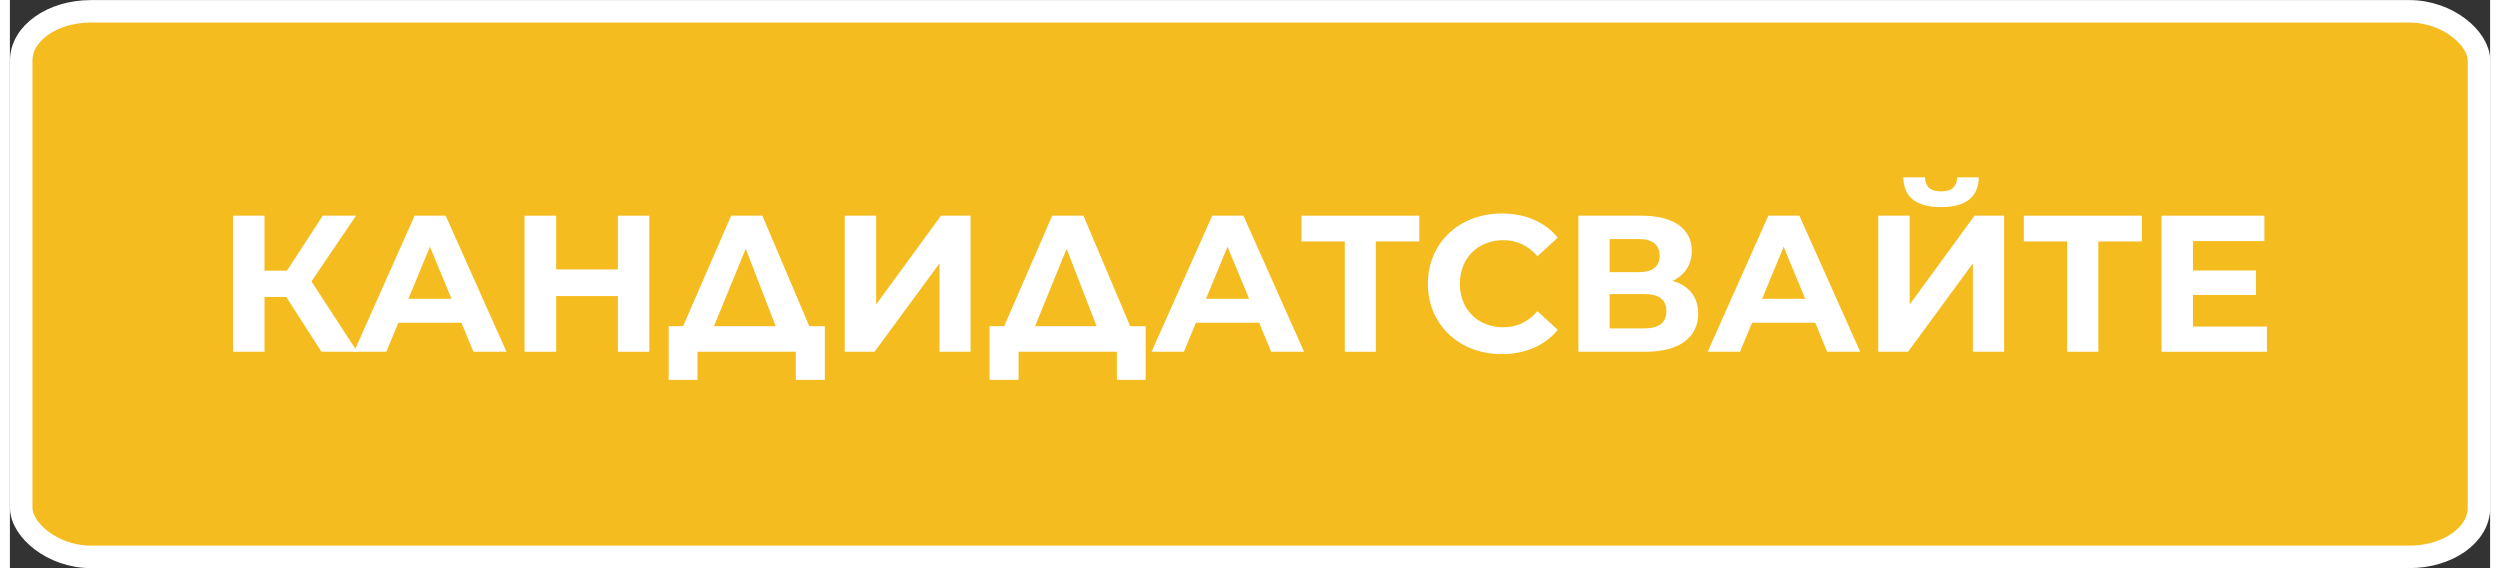 <?xml version="1.0" encoding="UTF-8"?>
<!DOCTYPE svg PUBLIC "-//W3C//DTD SVG 1.1//EN" "http://www.w3.org/Graphics/SVG/1.1/DTD/svg11.dtd">
<!-- Creator: CorelDRAW 2021 (64-Bit) -->
<svg xmlns="http://www.w3.org/2000/svg" xml:space="preserve" width="220px" height="50px" version="1.1" shape-rendering="geometricPrecision" text-rendering="geometricPrecision" image-rendering="optimizeQuality" fill-rule="evenodd" clip-rule="evenodd"
viewBox="0 0 135800 31110"
 xmlns:xlink="http://www.w3.org/1999/xlink"
 xmlns:xodm="http://www.corel.com/coreldraw/odm/2003">
 <rect x="0" y="0" width="135800" height="31110" fill="#333333" stroke="none"/>
 <g id="Layer_x0020_1">
  <rect fill="#F5BC20" stroke="white" stroke-width="1230" stroke-linecap="round" stroke-linejoin="round" stroke-miterlimit="2.613" x="620" y="620" width="134570" height="29870" rx="3810" ry="2690"/>
  <polygon fill="white" fill-rule="nonzero" points="17060,19260 19020,19260 16510,15410 18950,11810 17130,11810 15170,14820 13940,14820 13940,11810 12220,11810 12220,19260 13940,19260 13940,16260 15130,16260 "/>
  <path id="_1" fill="white" fill-rule="nonzero" d="M25380 19260l1810 0 -3330 -7450 -1700 0 -3320 7450 1770 0 660 -1590 3450 0 660 1590zm-3560 -2900l1180 -2850 1180 2850 -2360 0z"/>
  <polygon id="_2" fill="white" fill-rule="nonzero" points="33290,11810 33290,14750 29910,14750 29910,11810 28180,11810 28180,19260 29910,19260 29910,16210 33290,16210 33290,19260 35010,19260 35010,11810 "/>
  <path id="_3" fill="white" fill-rule="nonzero" d="M43770 17860l-2570 -6050 -1710 0 -2630 6050 -790 0 0 2940 1580 0 0 -1540 5380 0 0 1540 1590 0 0 -2940 -850 0zm-3480 -4240l1640 4240 -3380 0 1740 -4240z"/>
  <polygon id="_4" fill="white" fill-rule="nonzero" points="45710,19260 47340,19260 50900,14420 50900,19260 52600,19260 52600,11810 50980,11810 47430,16670 47430,11810 45710,11810 "/>
  <path id="_5" fill="white" fill-rule="nonzero" d="M61340 17860l-2560 -6050 -1710 0 -2630 6050 -800 0 0 2940 1590 0 0 -1540 5380 0 0 1540 1580 0 0 -2940 -850 0zm-3480 -4240l1640 4240 -3370 0 1730 -4240z"/>
  <path id="_6" fill="white" fill-rule="nonzero" d="M69060 19260l1800 0 -3320 -7450 -1710 0 -3320 7450 1770 0 660 -1590 3460 0 660 1590zm-3570 -2900l1180 -2850 1180 2850 -2360 0z"/>
  <polygon id="_7" fill="white" fill-rule="nonzero" points="77170,11810 70720,11810 70720,13220 73090,13220 73090,19260 74790,19260 74790,13220 77170,13220 "/>
  <path id="_8" fill="white" fill-rule="nonzero" d="M81670 19390c1300,0 2380,-470 3080,-1330l-1110 -1020c-500,580 -1130,880 -1870,880 -1390,0 -2380,-980 -2380,-2380 0,-1410 990,-2390 2380,-2390 740,0 1370,300 1870,880l1110 -1020c-700,-860 -1780,-1320 -3070,-1320 -2310,0 -4040,1600 -4040,3850 0,2240 1730,3850 4030,3850z"/>
  <path id="_9" fill="white" fill-rule="nonzero" d="M91040 15380c660,-320 1050,-880 1050,-1640 0,-1230 -1020,-1930 -2750,-1930l-3460 0 0 7450 3670 0c1880,0 2890,-800 2890,-2090 0,-910 -500,-1530 -1400,-1790zm-3450 -2290l1610 0c740,0 1130,320 1130,910 0,590 -390,900 -1130,900l-1610 0 0 -1810zm1890 4890l-1890 0 0 -1880 1890 0c800,0 1220,300 1220,930 0,650 -420,950 -1220,950z"/>
  <path id="_10" fill="white" fill-rule="nonzero" d="M99500 19260l1810 0 -3330 -7450 -1700 0 -3320 7450 1770 0 660 -1590 3460 0 650 1590zm-3560 -2900l1180 -2850 1180 2850 -2360 0z"/>
  <path id="_11" fill="white" fill-rule="nonzero" d="M105740 11340c1390,0 2050,-590 2060,-1630l-1180 0c-10,510 -320,770 -880,770 -590,0 -870,-260 -880,-770l-1190 0c20,1040 650,1630 2070,1630zm-3440 7920l1630 0 3550 -4840 0 4840 1710 0 0 -7450 -1620 0 -3550 4860 0 -4860 -1720 0 0 7450z"/>
  <polygon id="_12" fill="white" fill-rule="nonzero" points="116730,11810 110270,11810 110270,13220 112640,13220 112640,19260 114350,19260 114350,13220 116730,13220 "/>
  <polygon id="_13" fill="white" fill-rule="nonzero" points="119530,17880 119530,16150 122980,16150 122980,14810 119530,14810 119530,13200 123440,13200 123440,11810 117810,11810 117810,19260 123580,19260 123580,17880 "/>
 </g>
</svg>

